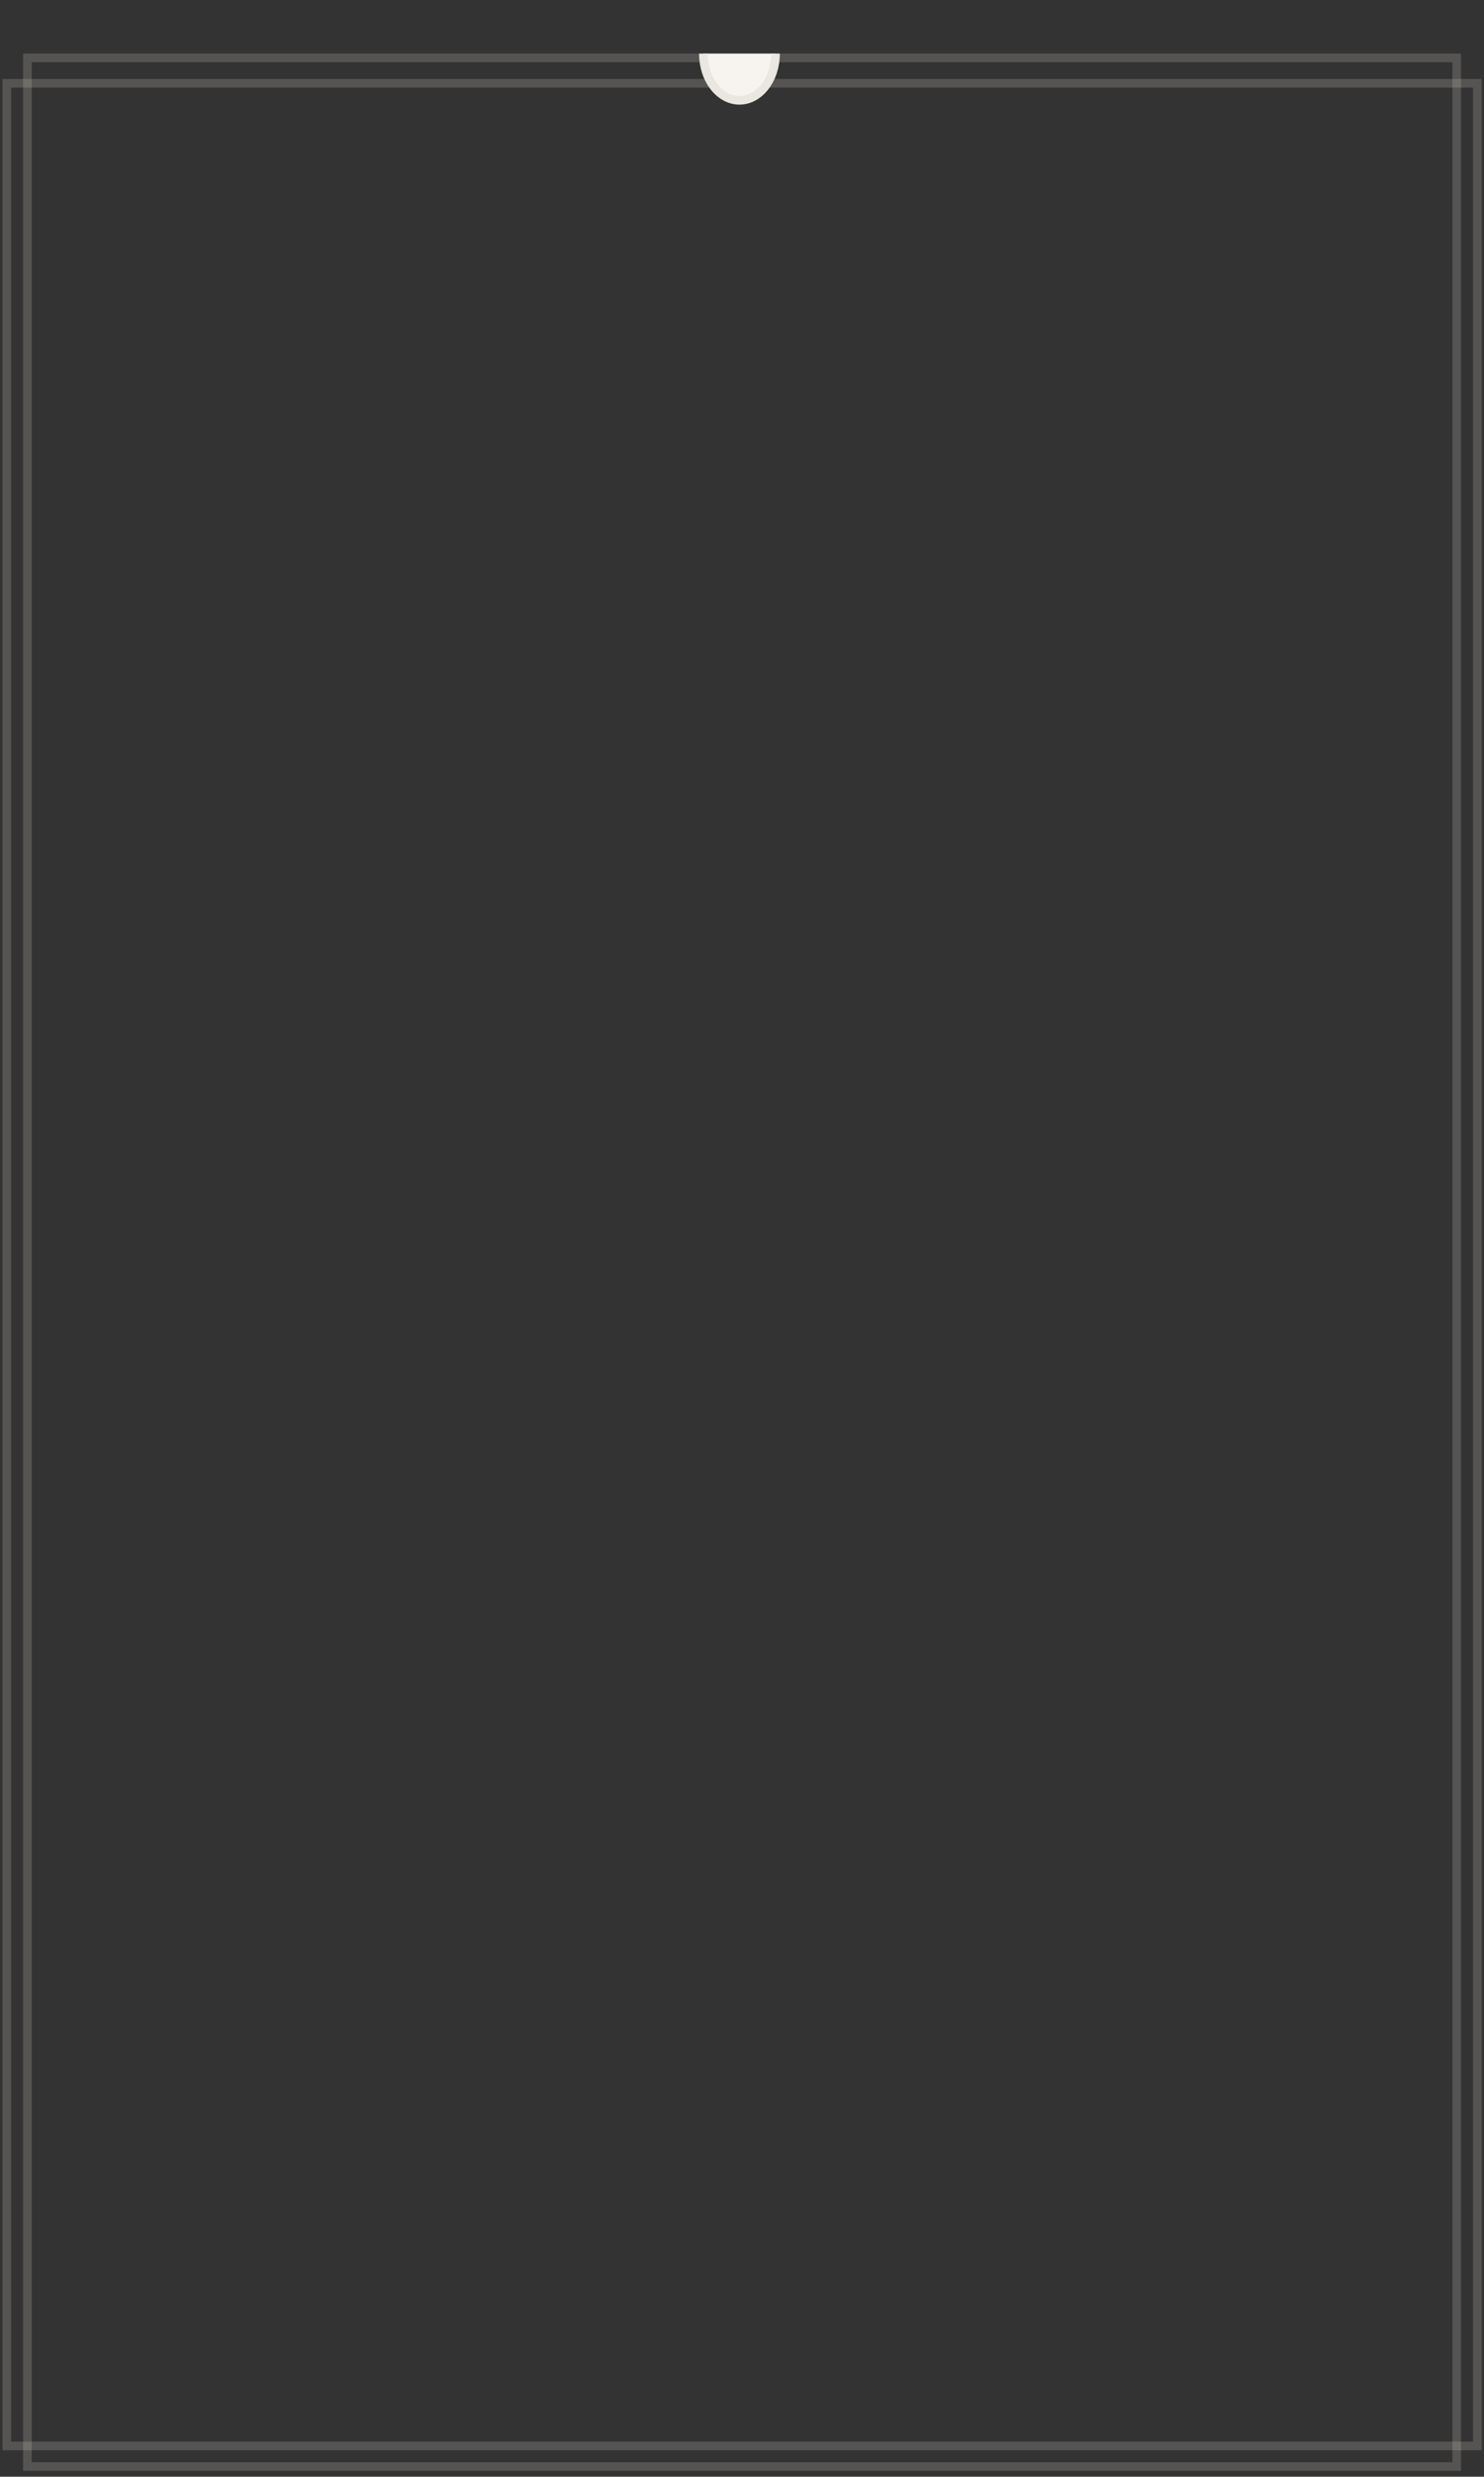 <svg width="172" height="287" viewBox="0 0 172 287" fill="none" xmlns="http://www.w3.org/2000/svg">
<rect x="0" y="0" width="172" height="287" fill="#333333" stroke="none"/>
<rect x="0.789" y="9.655" width="170.438" height="273.779" stroke="#C3BBB2" stroke-opacity="0.25"/>
<rect x="3.18" y="6.709" width="165.659" height="279.114" stroke="#C3BBB2" stroke-opacity="0.25"/>
<path d="M89.886 6.209C89.886 7.645 89.446 9.023 88.662 10.039C87.877 11.055 86.814 11.625 85.705 11.625C84.596 11.625 83.532 11.055 82.748 10.039C81.964 9.023 81.523 7.645 81.523 6.209L85.705 6.209H89.886Z" fill="#F7F4F0"/>
<path d="M89.886 6.209C89.886 7.645 89.446 9.023 88.662 10.039C87.877 11.055 86.814 11.625 85.705 11.625C84.596 11.625 83.532 11.055 82.748 10.039C81.964 9.023 81.523 7.645 81.523 6.209" stroke="#EAE6E0"/>
</svg>
